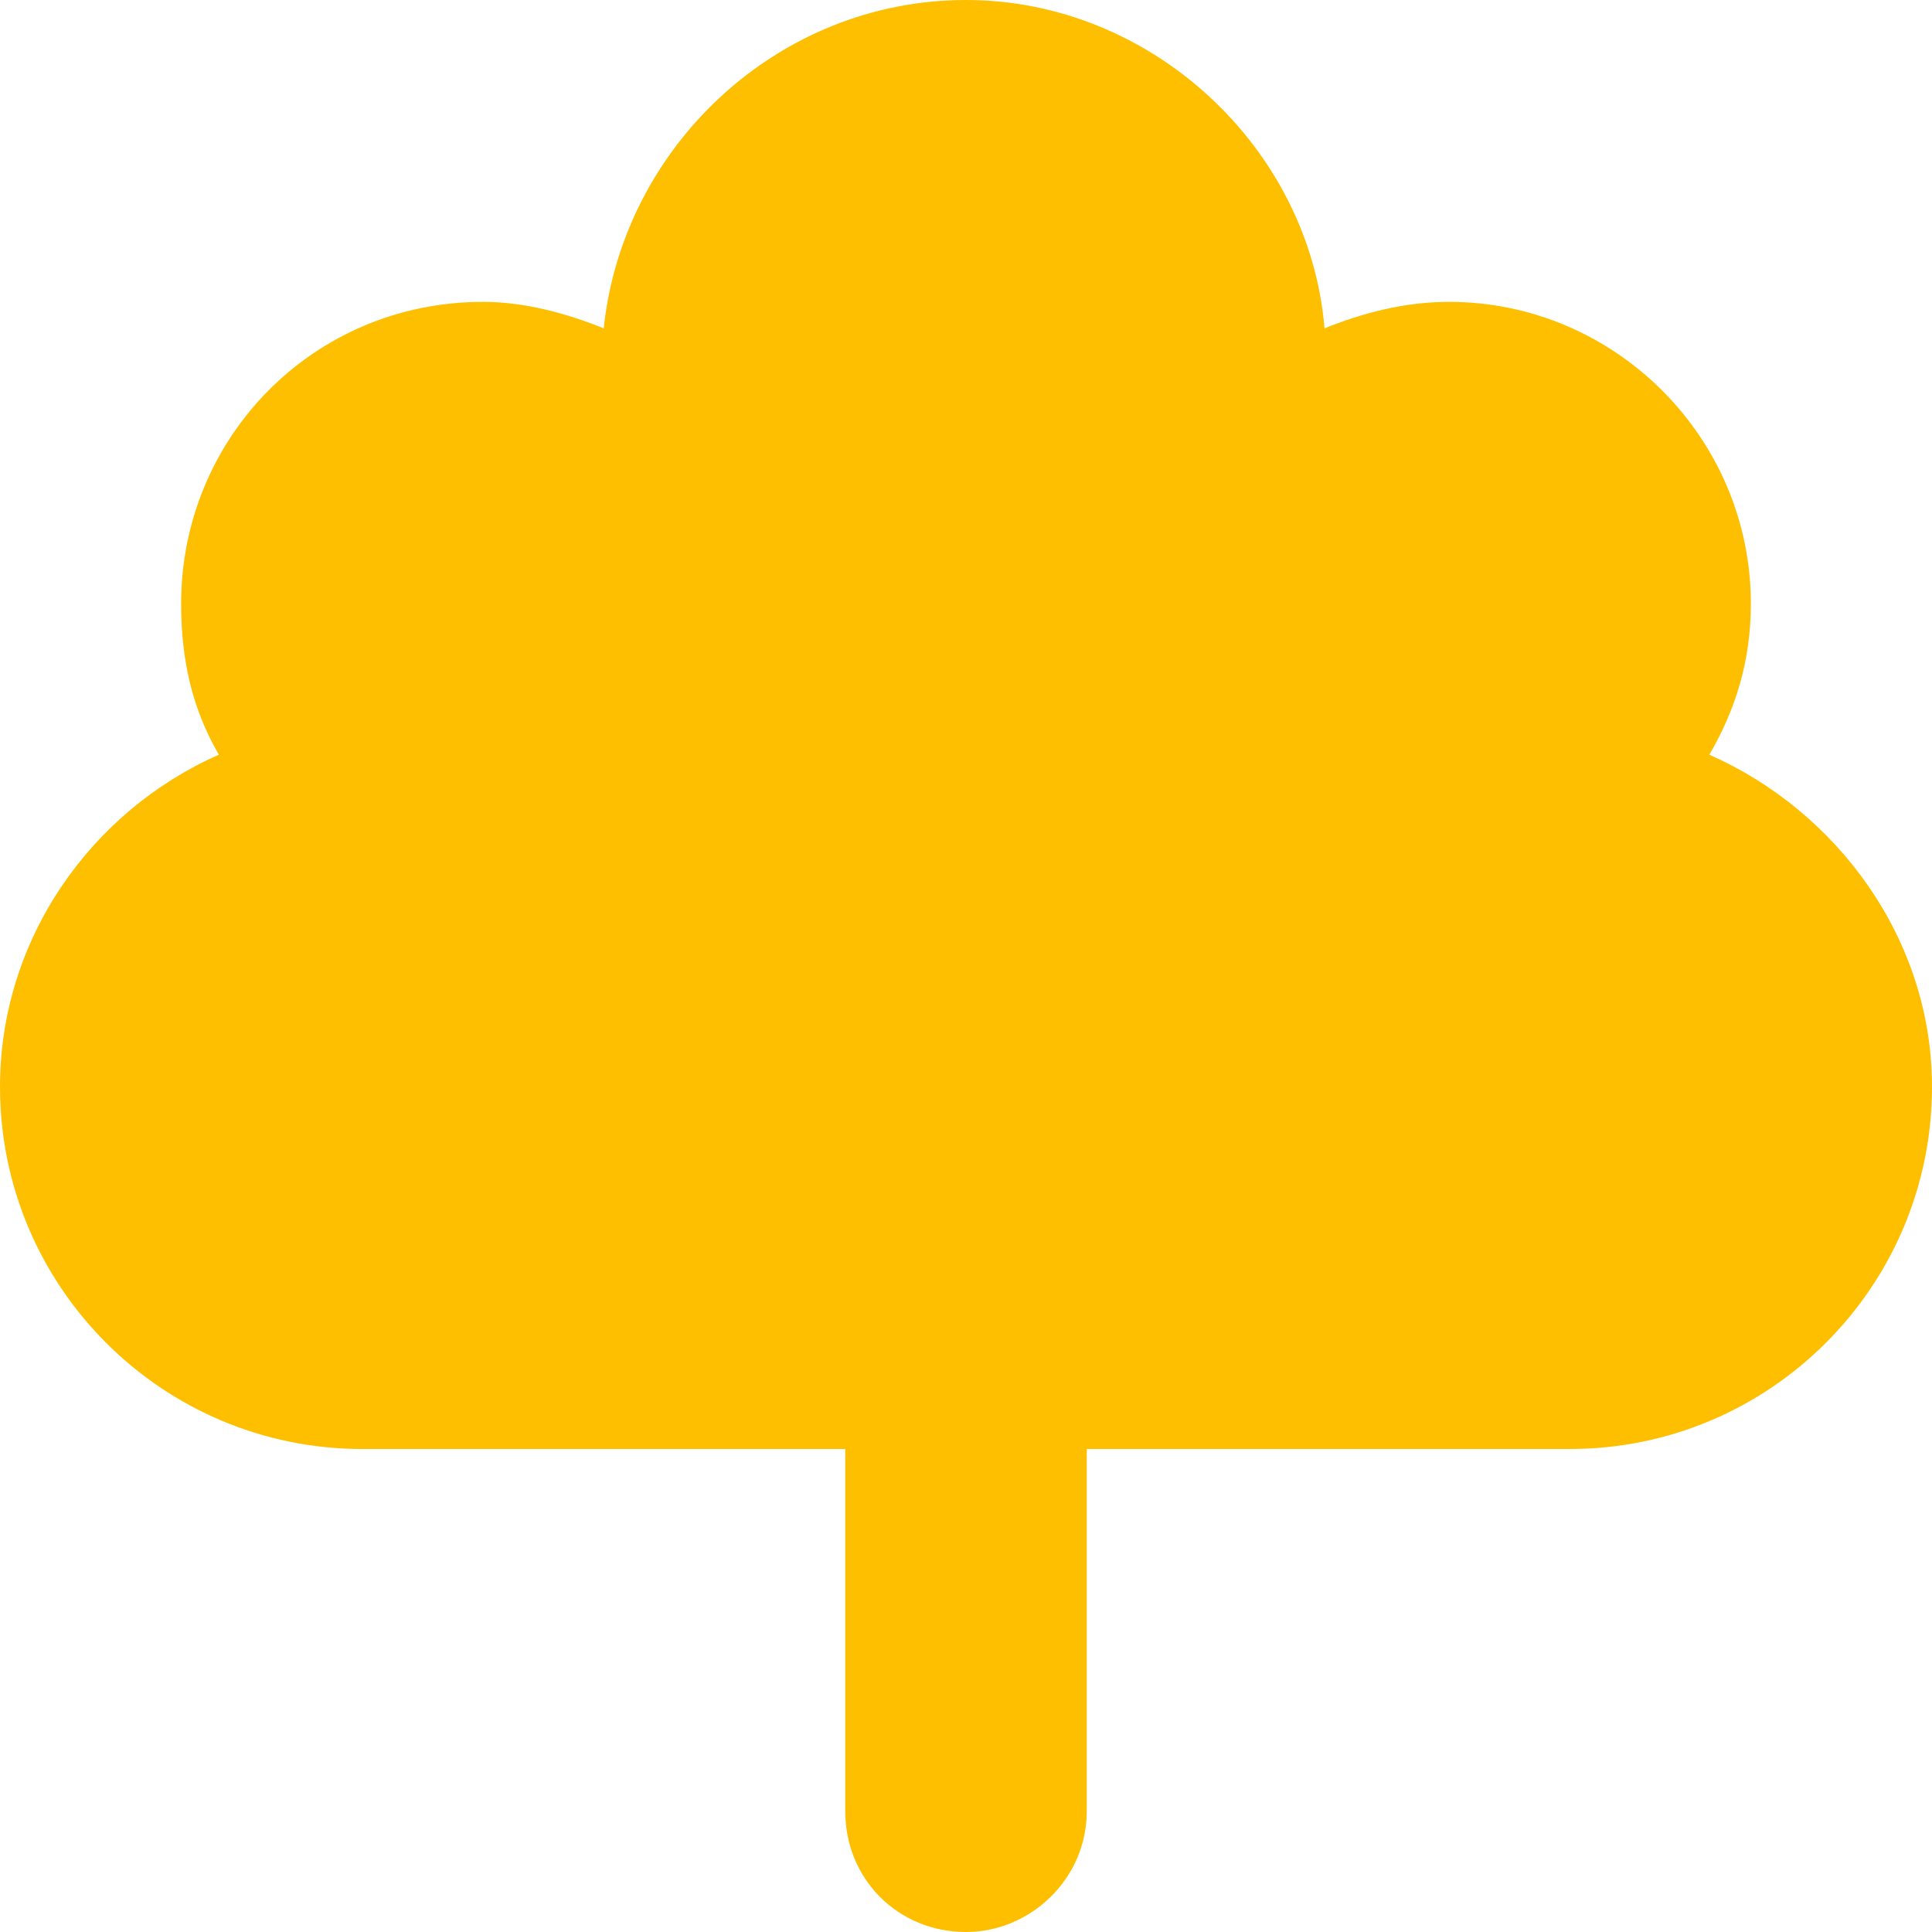 <?xml version="1.0" encoding="UTF-8"?> <svg xmlns="http://www.w3.org/2000/svg" width="32" height="32" viewBox="0 0 32 32" fill="none"><path d="M24 5C26.75 5 29 7.25 29 10C29 10.938 28.75 11.75 28.312 12.5C30.438 13.438 32 15.562 32 18C32 21.312 29.312 24 26 24H18V30C18 31.125 17.062 32 16 32C14.875 32 14 31.125 14 30V24H6C2.688 24 0 21.312 0 18C0 15.562 1.5 13.438 3.625 12.5C3.188 11.75 3 10.938 3 10C3 7.25 5.188 5 8 5C8.688 5 9.375 5.188 10 5.438C10.312 2.438 12.875 0 16 0C19.062 0 21.688 2.438 21.938 5.438C22.562 5.188 23.25 5 24 5Z" fill="#FEBF00"></path></svg> 